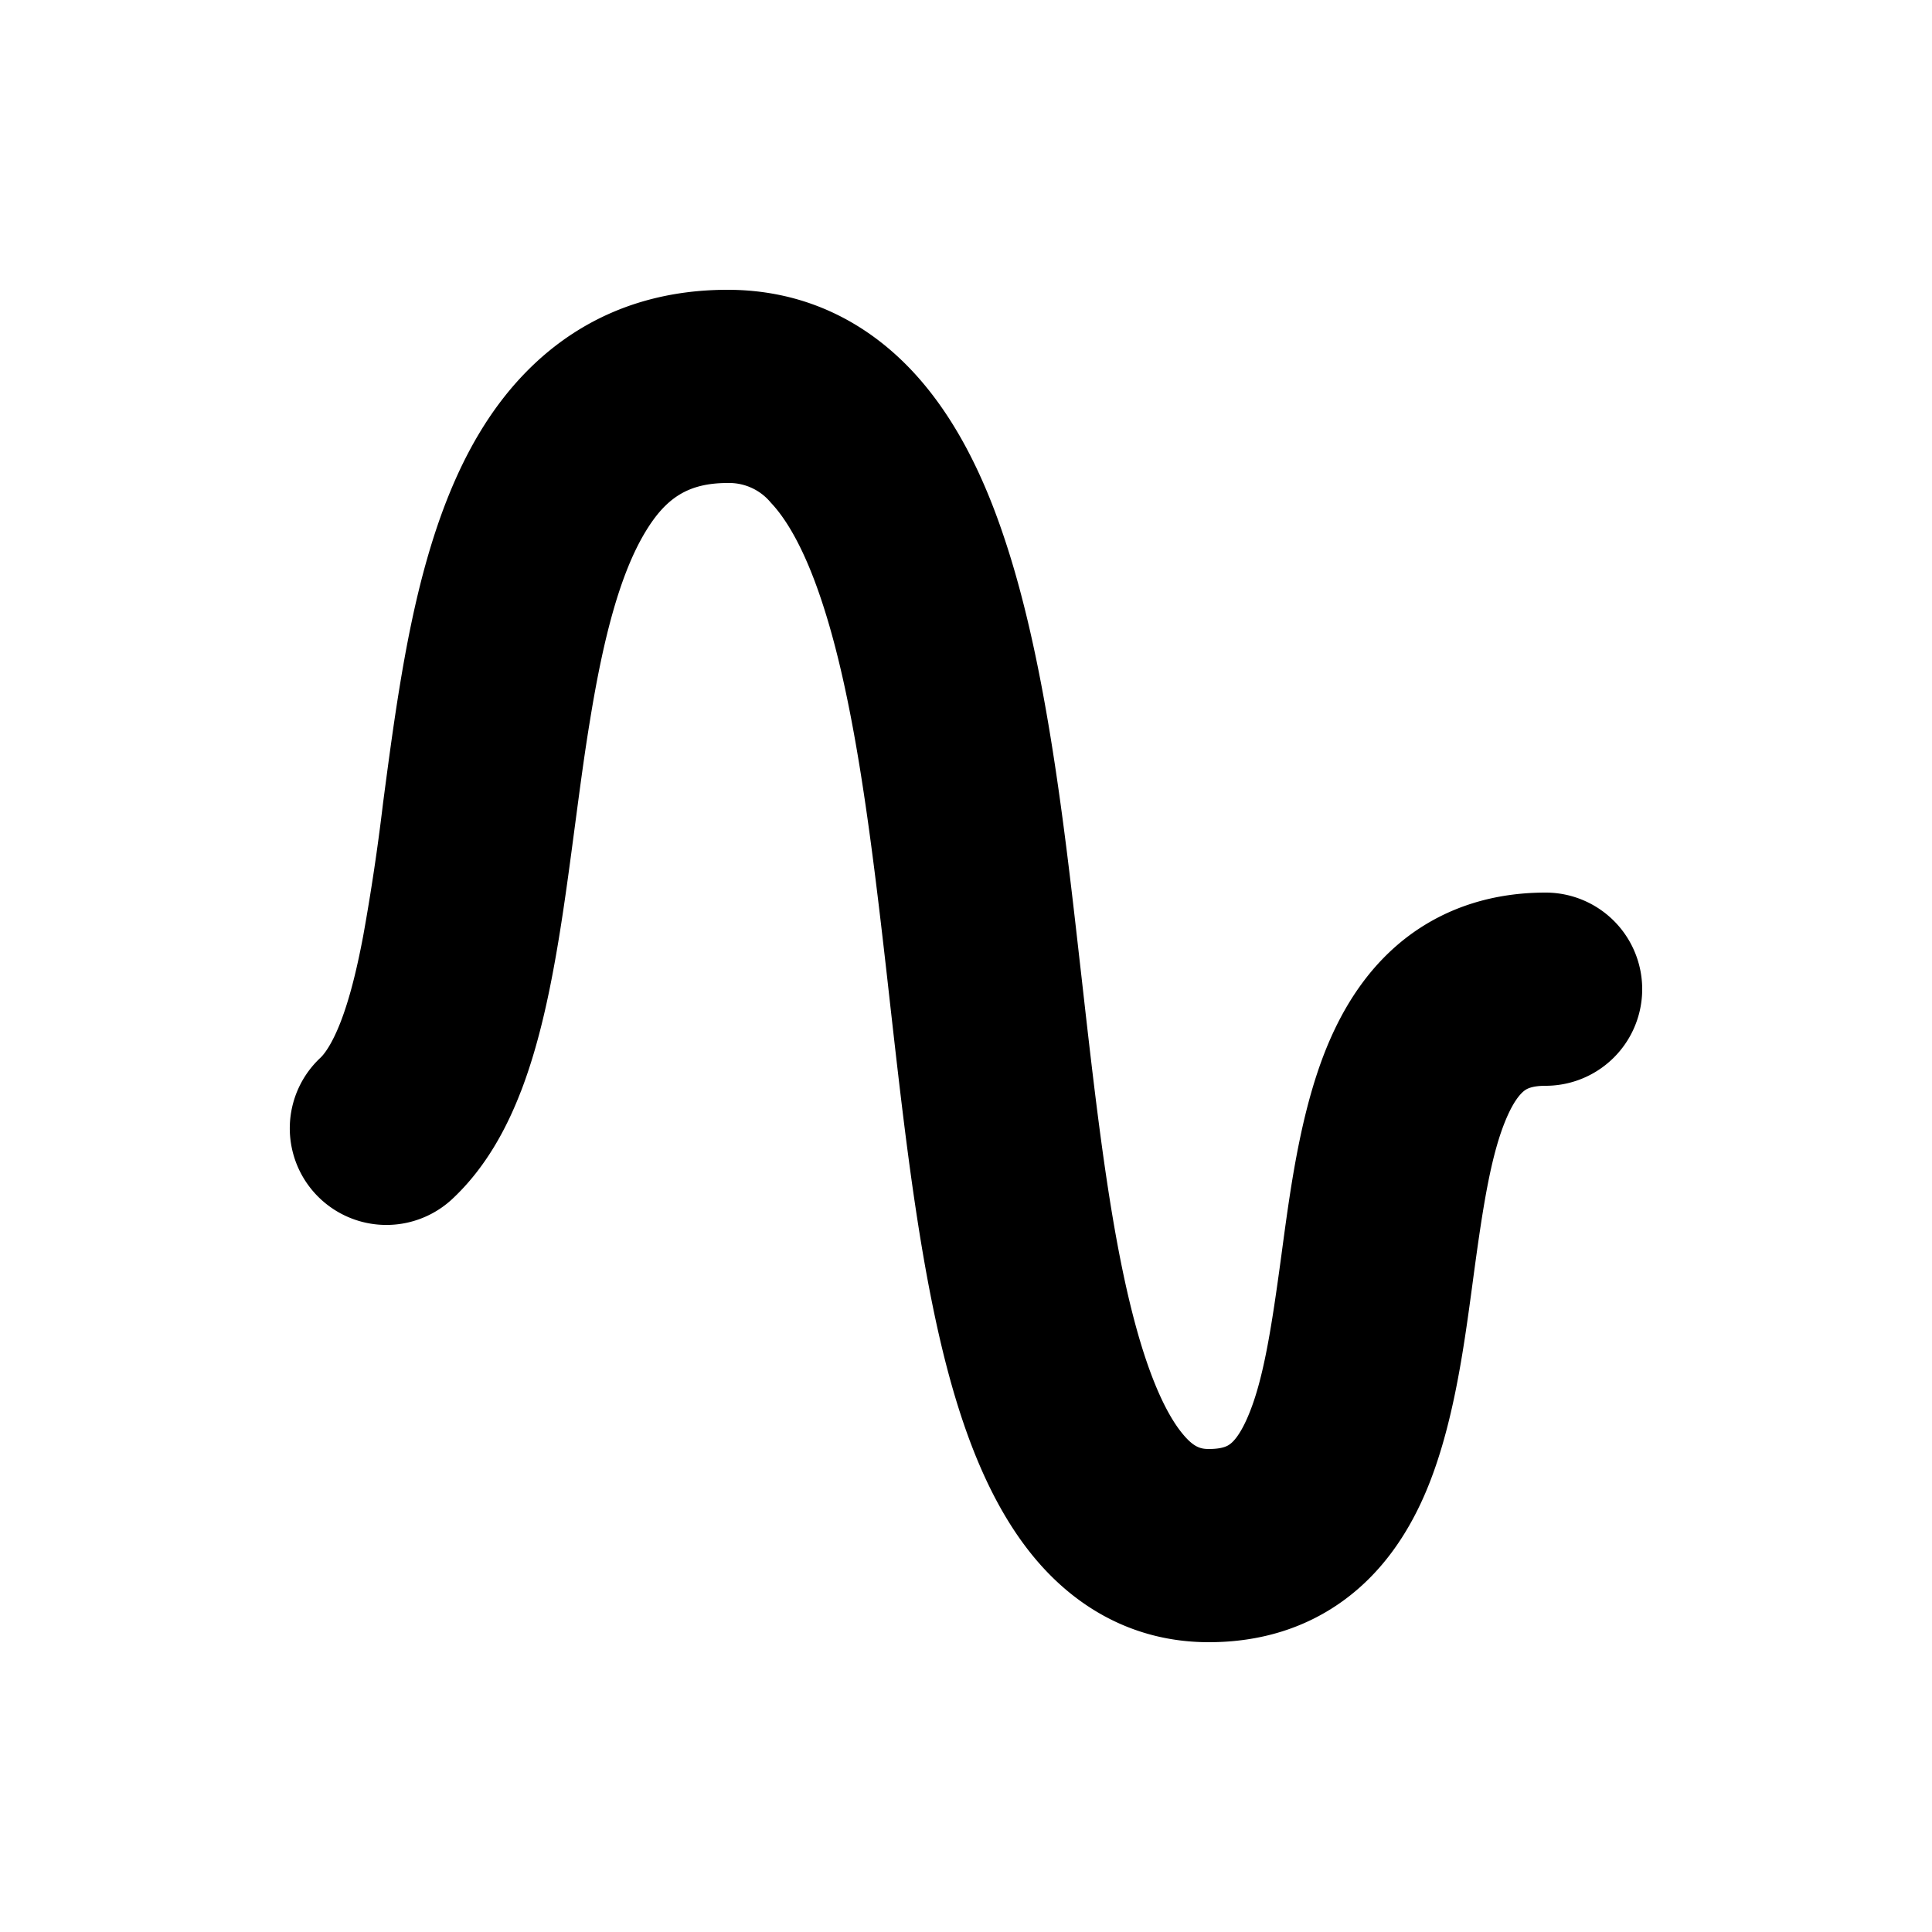 <svg xmlns="http://www.w3.org/2000/svg" viewBox="0 0 20 20"><path fill-rule="evenodd" d="M5.393 11.296c-.148.385-.366.793-.71 1.115a1 1 0 0 1-1.366-1.461c.041-.039.12-.141.21-.373.088-.228.164-.523.233-.89a23.178 23.178 0 0 0 .205-1.371c.05-.38.103-.782.167-1.176.143-.882.36-1.873.83-2.656.514-.858 1.347-1.484 2.57-1.484.78 0 1.418.32 1.9.828.452.477.75 1.1.96 1.728.42 1.245.612 2.859.778 4.332l.024.21c.164 1.456.313 2.771.597 3.747.149.51.308.826.453 1 .115.139.187.155.27.155.148 0 .198-.035.218-.05.034-.024.099-.09.175-.26.17-.38.255-.938.359-1.704l.01-.075c.09-.663.203-1.506.506-2.18.166-.37.415-.755.805-1.046.404-.3.885-.445 1.413-.445a1 1 0 1 1 0 2c-.148 0-.199.035-.219.05-.033.025-.099.09-.175.26-.17.38-.255.938-.358 1.704l-.01.075c-.09.663-.204 1.506-.506 2.18-.166.37-.416.756-.806 1.046-.403.3-.884.445-1.412.445-.772 0-1.378-.359-1.808-.877-.4-.482-.655-1.102-.835-1.718-.335-1.148-.5-2.626-.656-4.007l-.032-.286c-.173-1.527-.347-2.913-.686-3.918-.167-.497-.348-.812-.517-.99a.559.559 0 0 0-.447-.204c-.409 0-.641.154-.855.511-.259.432-.432 1.09-.571 1.95-.06.362-.108.733-.159 1.115l-.023.173c-.058.435-.12.885-.2 1.308-.079.421-.182.85-.332 1.24Z"/></svg>